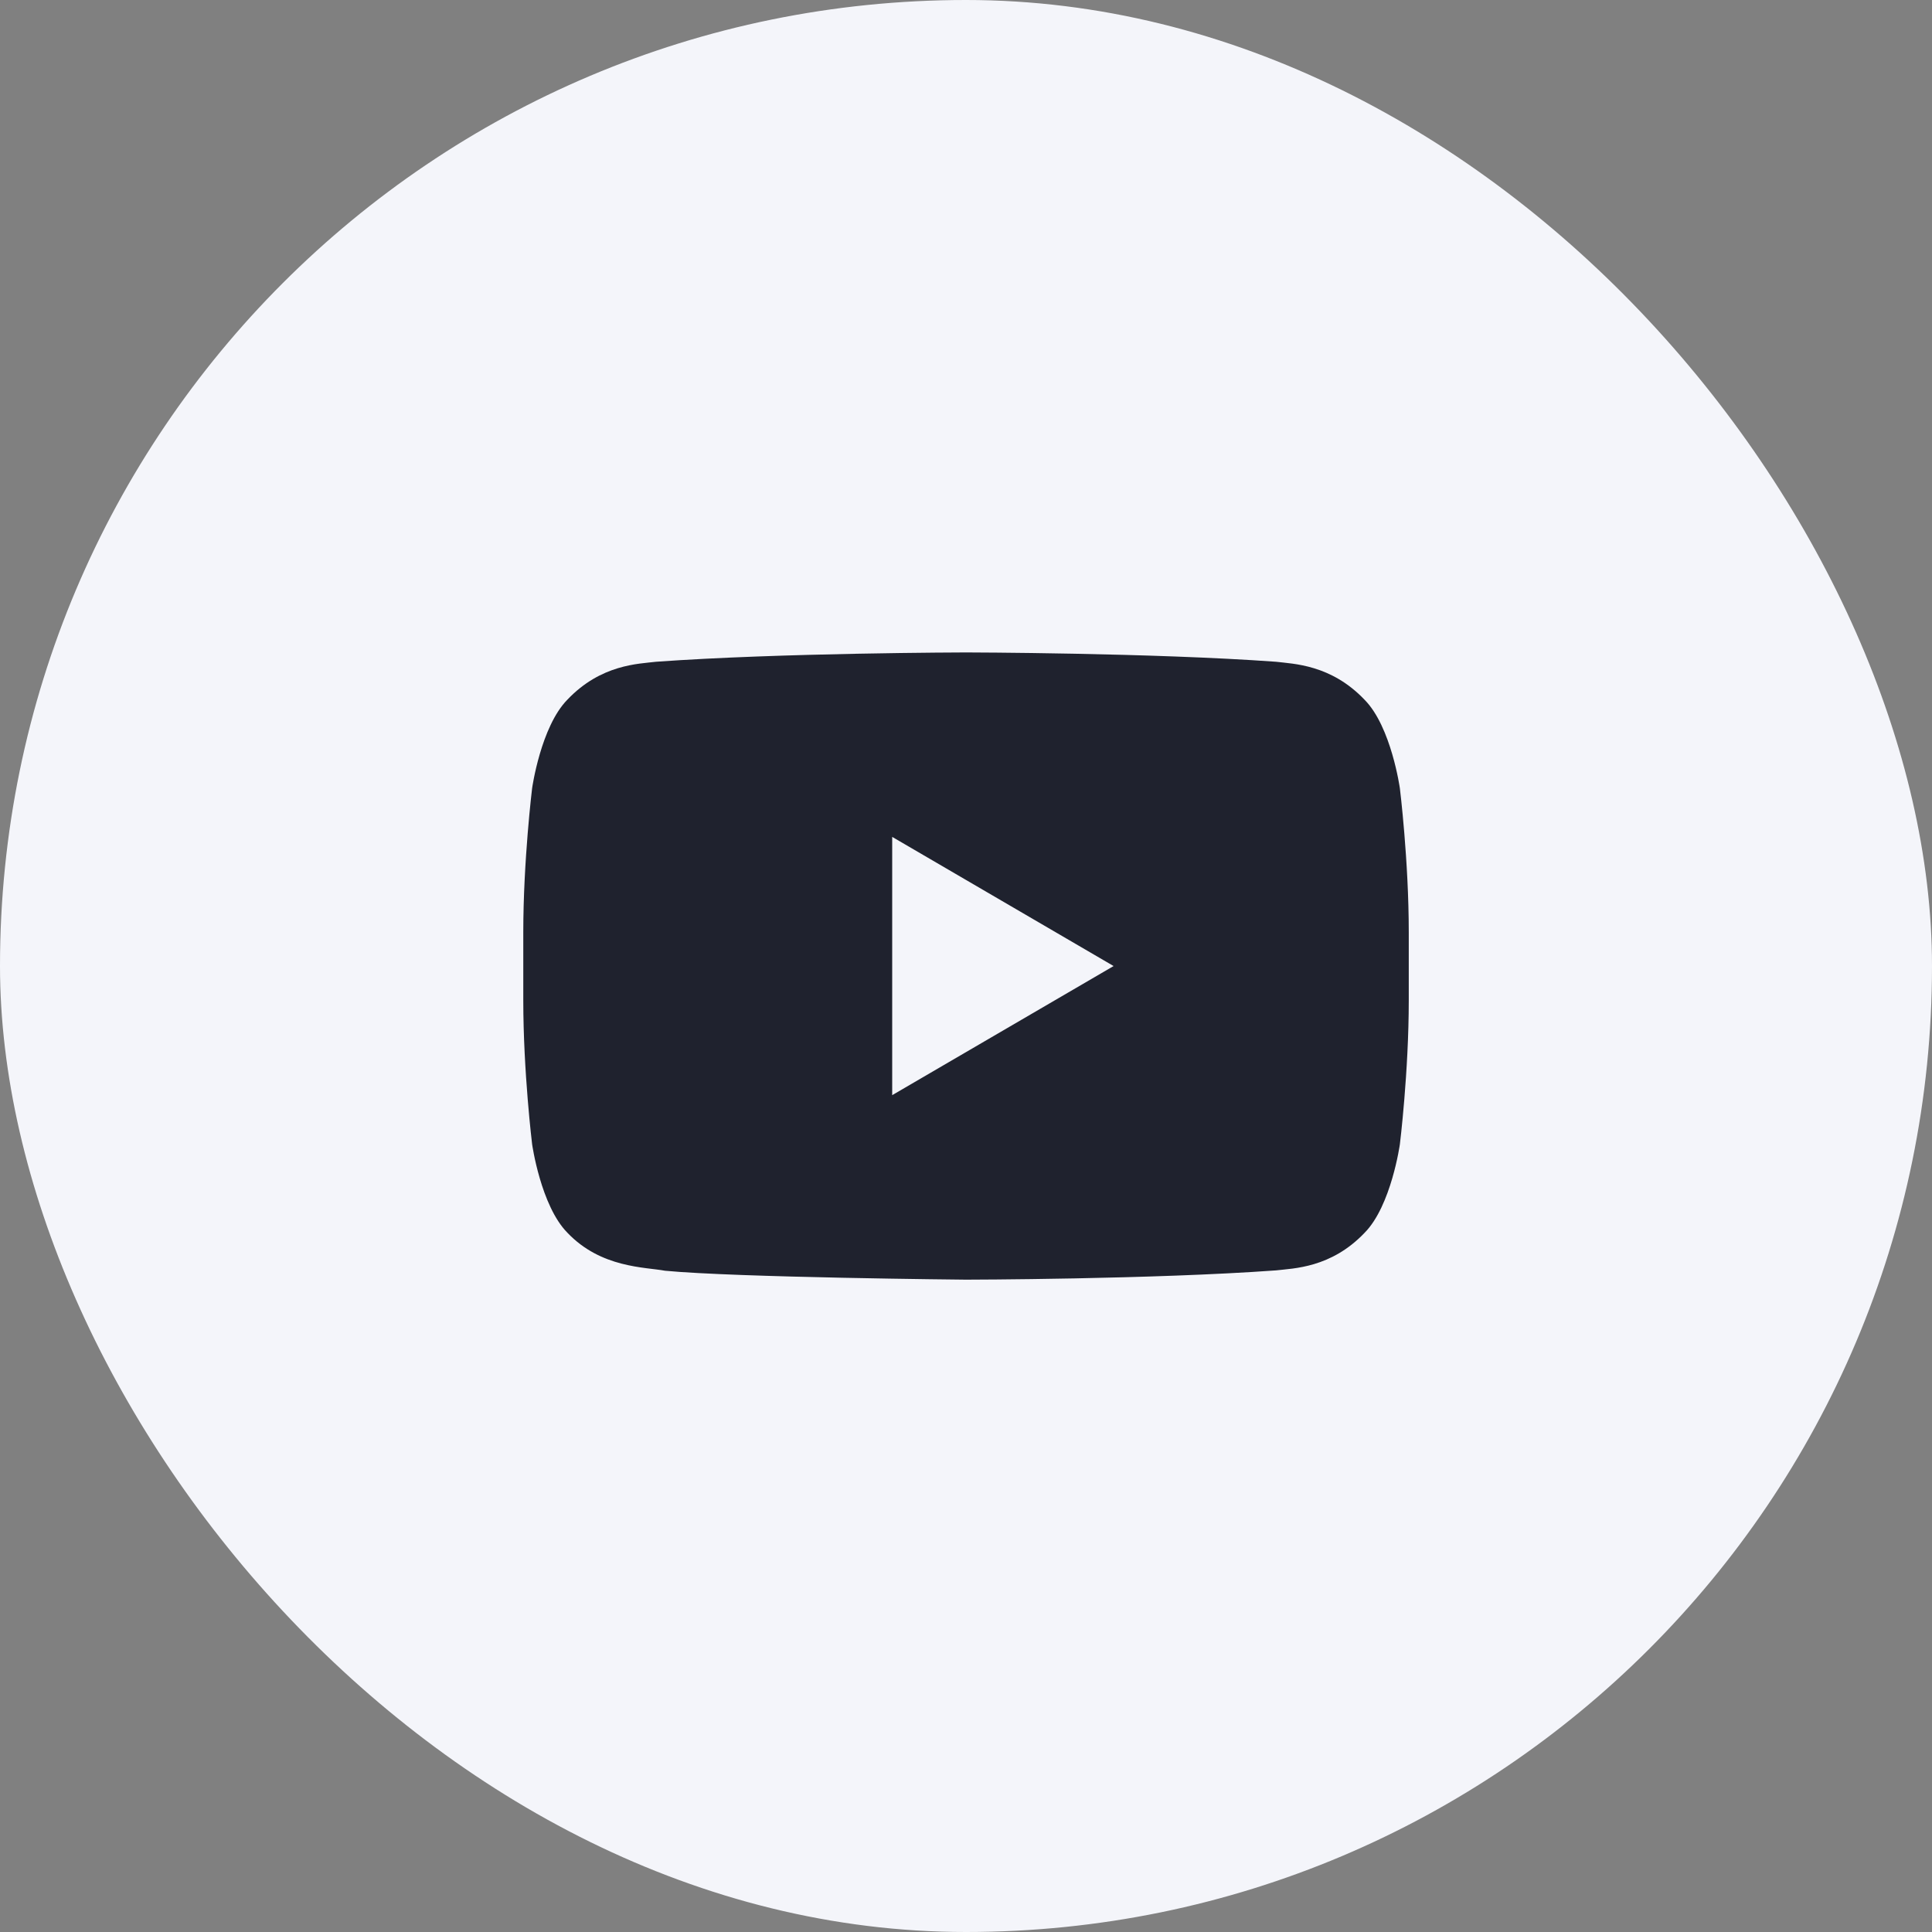 <svg width="40" height="40" viewBox="0 0 40 40" fill="none" xmlns="http://www.w3.org/2000/svg">
<rect x="0" y="0" width="40" height="40" fill="#808080" stroke="none"/>
<rect width="40" height="40" rx="20" fill="#F4F5FA"/>
<path fill-rule="evenodd" clip-rule="evenodd" d="M18.472 22.674V17.327L23.056 20.001L18.472 22.674ZM28.983 16.322C28.983 16.322 28.805 15.05 28.255 14.491C27.558 13.756 26.776 13.745 26.418 13.701C23.853 13.515 20.004 13.508 20.004 13.508H19.997C19.997 13.508 16.148 13.515 13.583 13.701C13.224 13.745 12.443 13.752 11.746 14.487C11.196 15.047 11.017 16.319 11.017 16.319C11.017 16.319 10.834 17.813 10.834 19.306L10.834 20.705C10.834 22.198 11.017 23.69 11.017 23.69C11.017 23.69 11.196 24.962 11.746 25.521C12.443 26.255 13.359 26.232 13.767 26.309C15.233 26.45 20 26.494 20 26.494C20 26.494 23.853 26.488 26.418 26.302C26.776 26.259 27.558 26.255 28.255 25.521C28.805 24.962 28.983 23.69 28.983 23.69C28.983 23.69 29.167 22.198 29.167 20.705V19.306C29.167 17.813 28.983 16.322 28.983 16.322Z" fill="#1F222E"/>
</svg>
